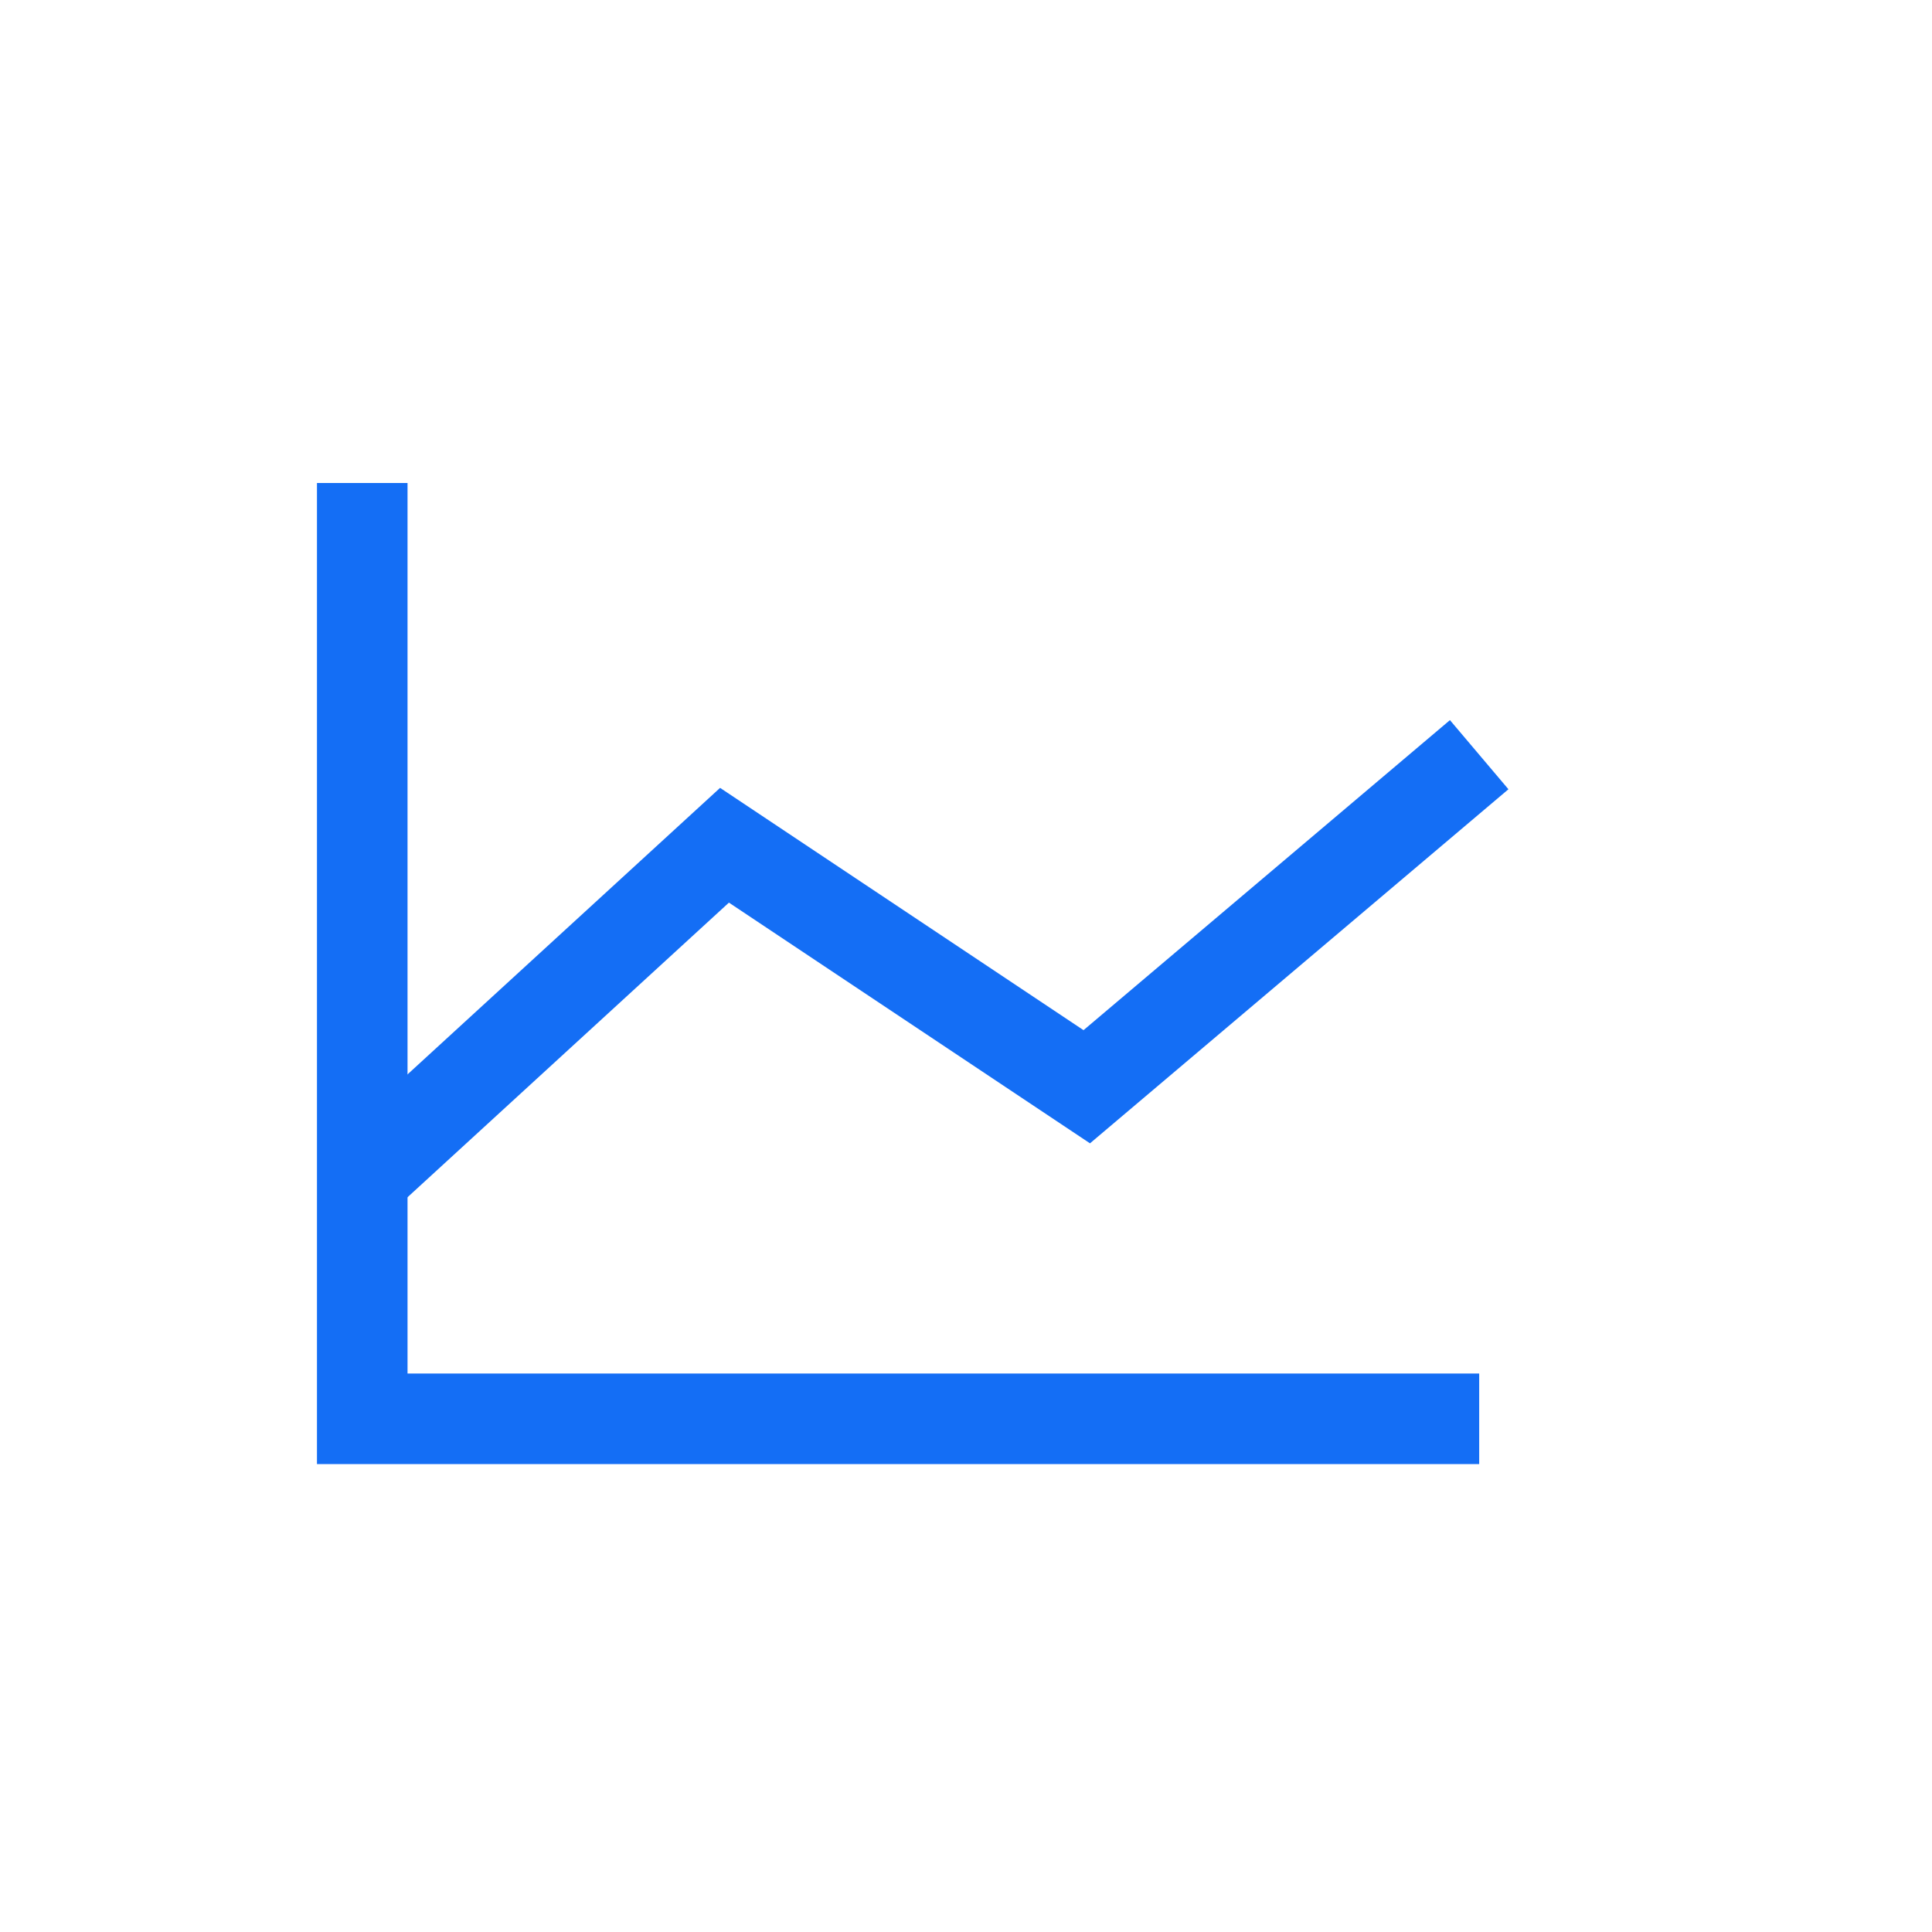 <svg xmlns="http://www.w3.org/2000/svg" width="32" height="32" viewBox="0 0 32 32" fill="none"><path d="M6 8V23.5H24.5" stroke="#146EF5" stroke-width="1.5"></path><path d="M24.5 12.5L18 18L12 14L6 19.5" stroke="#146EF5" stroke-width="1.5"></path></svg>